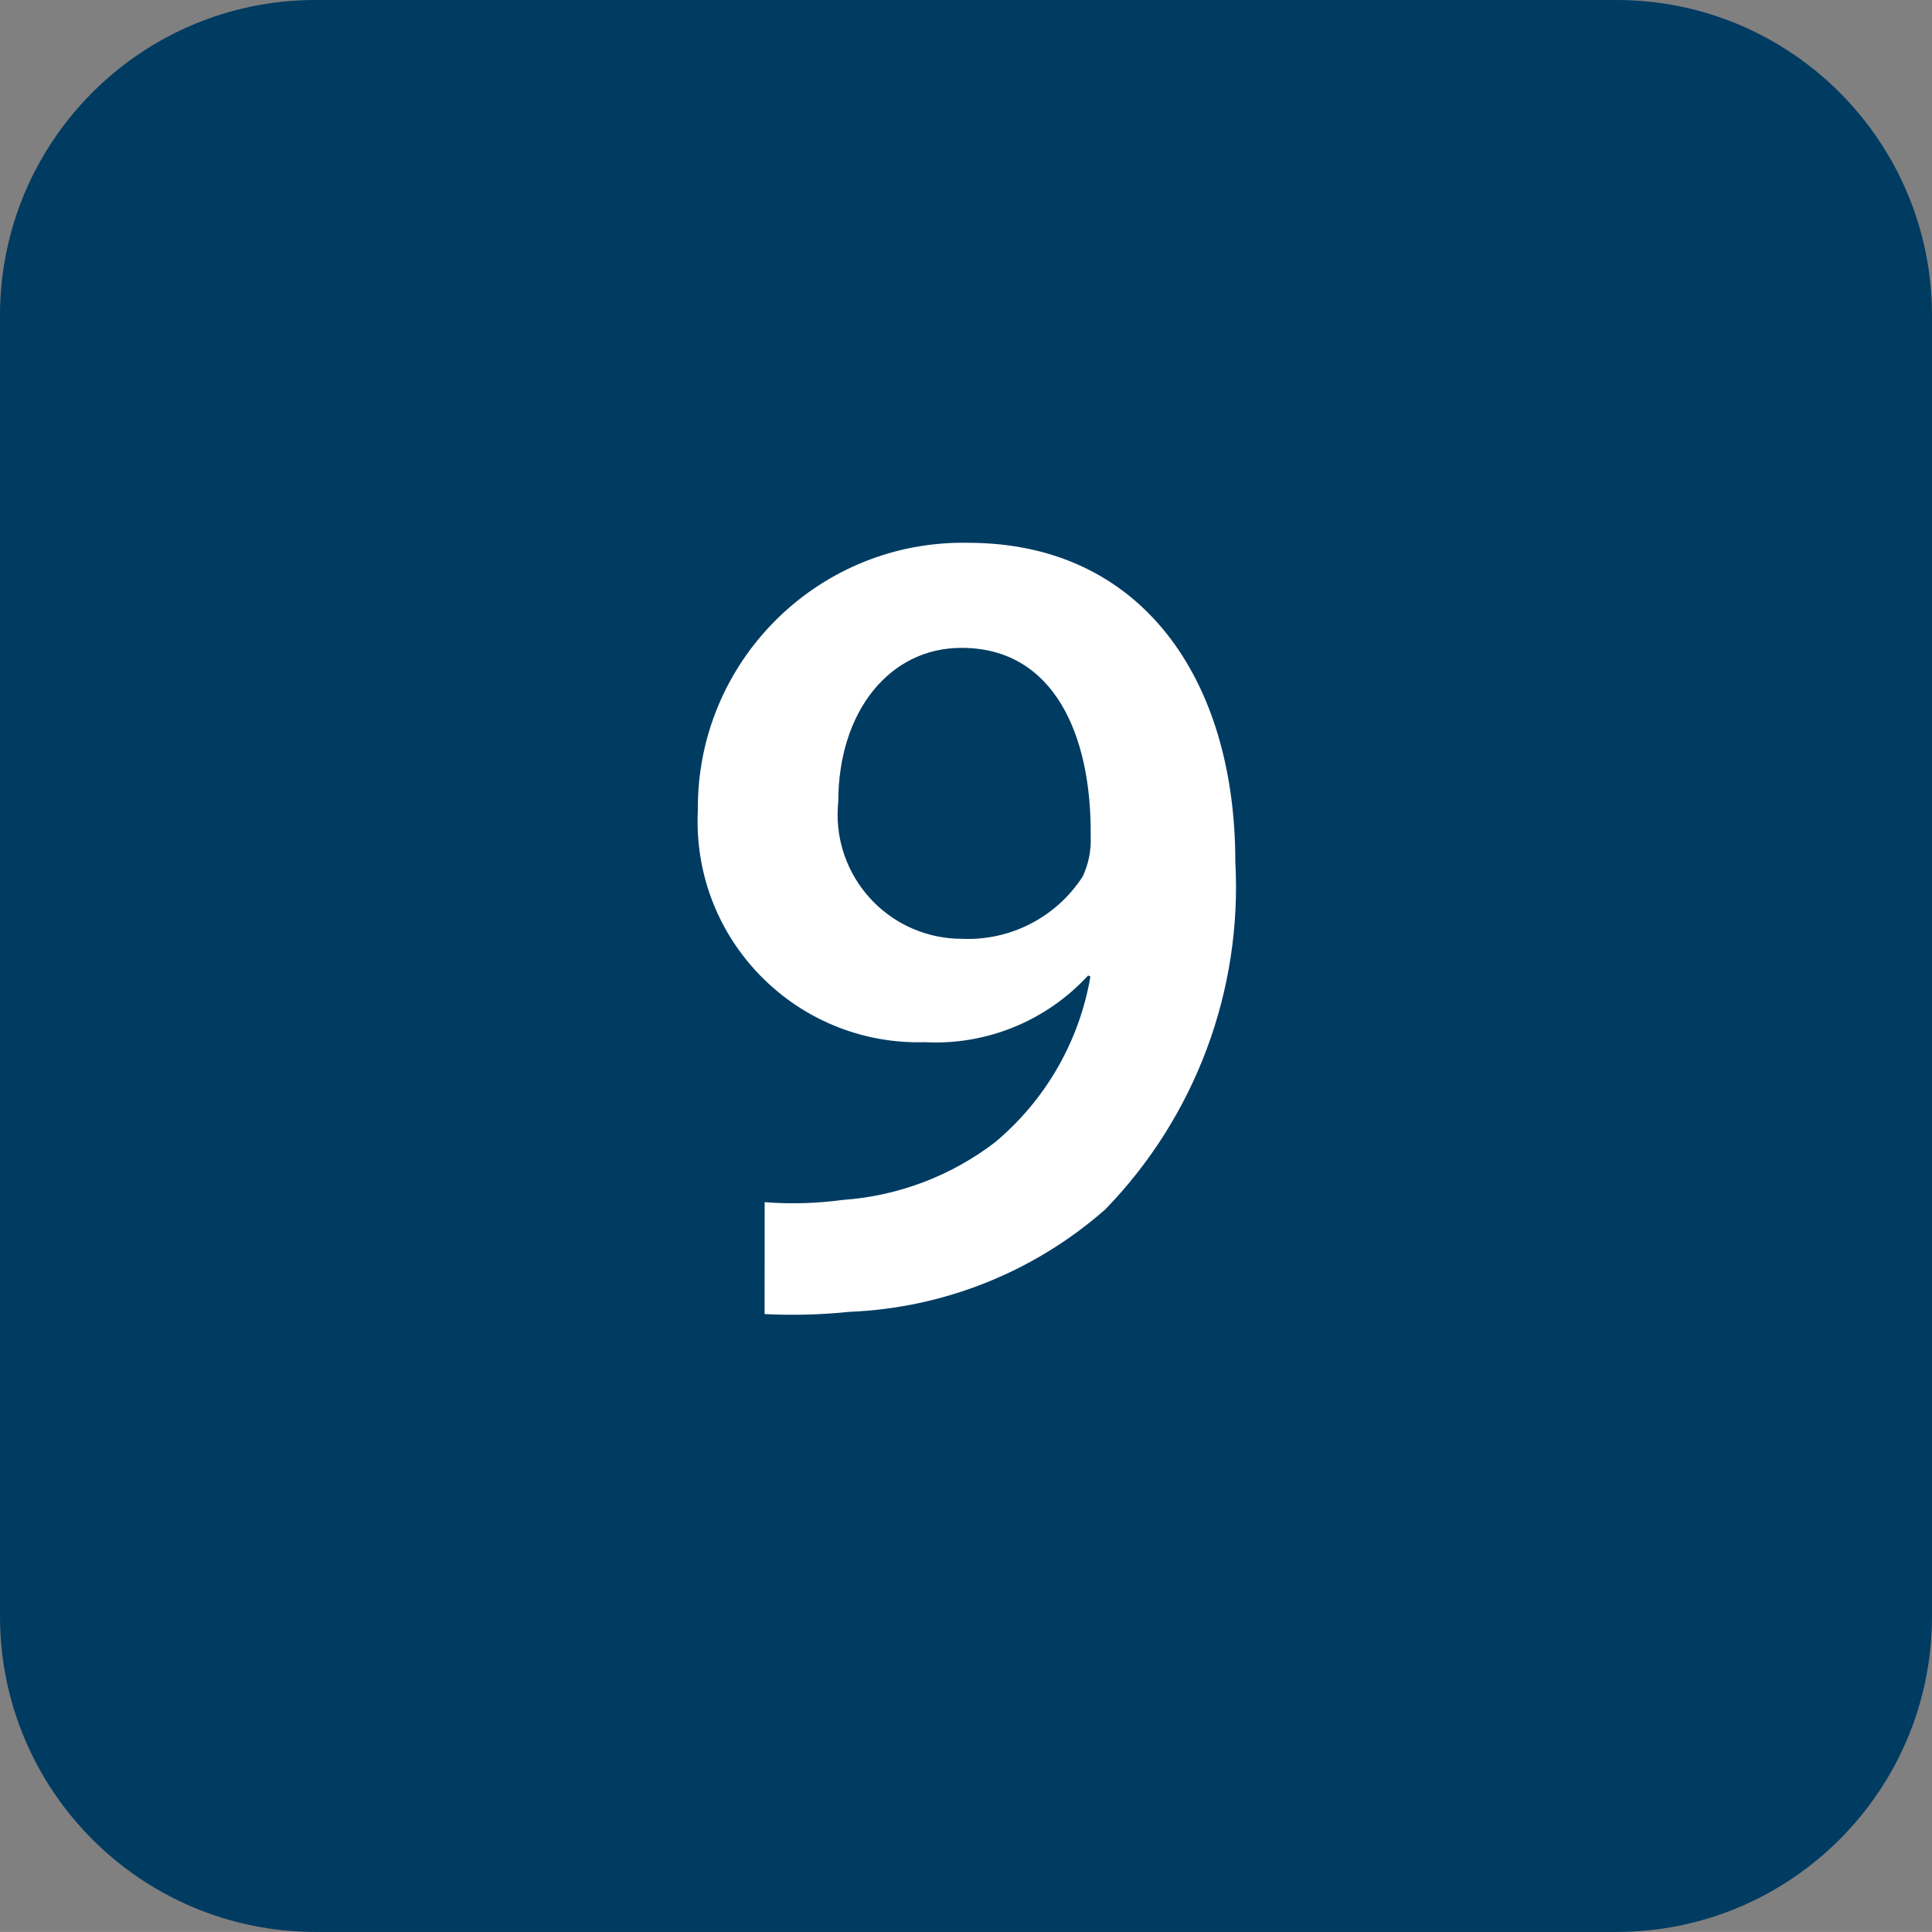 <svg xmlns="http://www.w3.org/2000/svg" xmlns:xlink="http://www.w3.org/1999/xlink" id="Ebene_1" x="0px" y="0px" viewBox="0 0 29.731 29.73" style="enable-background:new 0 0 29.731 29.73;" xml:space="preserve">
<rect x="0" y="0" width="29.731" height="29.73" fill="#808080" stroke="none"/>
<style type="text/css">
	.st0{fill:#003B62;}
	.st1{fill:#FFFFFF;}
</style>
<path class="st0" d="M24.889,0H4.842C2.17,0.008,0.007,2.172,0,4.844v20.044c0.009,2.671,2.171,4.833,4.842,4.842h20.047  c2.671-0.008,4.834-2.171,4.842-4.842V4.844C29.724,2.172,27.561,0.008,24.889,0"></path>
<path class="st1" d="M11.767,18.5c0.402,0.031,0.806,0.019,1.205-0.035c0.849-0.06,1.662-0.368,2.338-0.885  c0.778-0.649,1.299-1.554,1.47-2.552l-0.035-0.017c-0.643,0.7-1.565,1.077-2.515,1.027c-1.877,0.053-3.442-1.426-3.494-3.303  c-0.003-0.092-0.001-0.184,0.003-0.276c-0.015-2.253,1.8-4.092,4.053-4.107c0.036,0,0.072,0,0.108,0.001  c2.674,0,4.11,2.108,4.11,4.907c0.109,1.984-0.616,3.924-2,5.35c-1.092,0.961-2.481,1.518-3.934,1.577  c-0.435,0.045-0.873,0.057-1.31,0.035L11.767,18.5z M12.9,12.338c-0.109,1.05,0.654,1.99,1.705,2.099  c0.065,0.007,0.13,0.01,0.195,0.01c0.746,0.034,1.454-0.33,1.86-0.957c0.092-0.193,0.134-0.406,0.124-0.62  c0.018-1.559-0.567-2.9-1.984-2.9C13.7,9.965,12.9,10.939,12.9,12.338z"></path>
</svg>